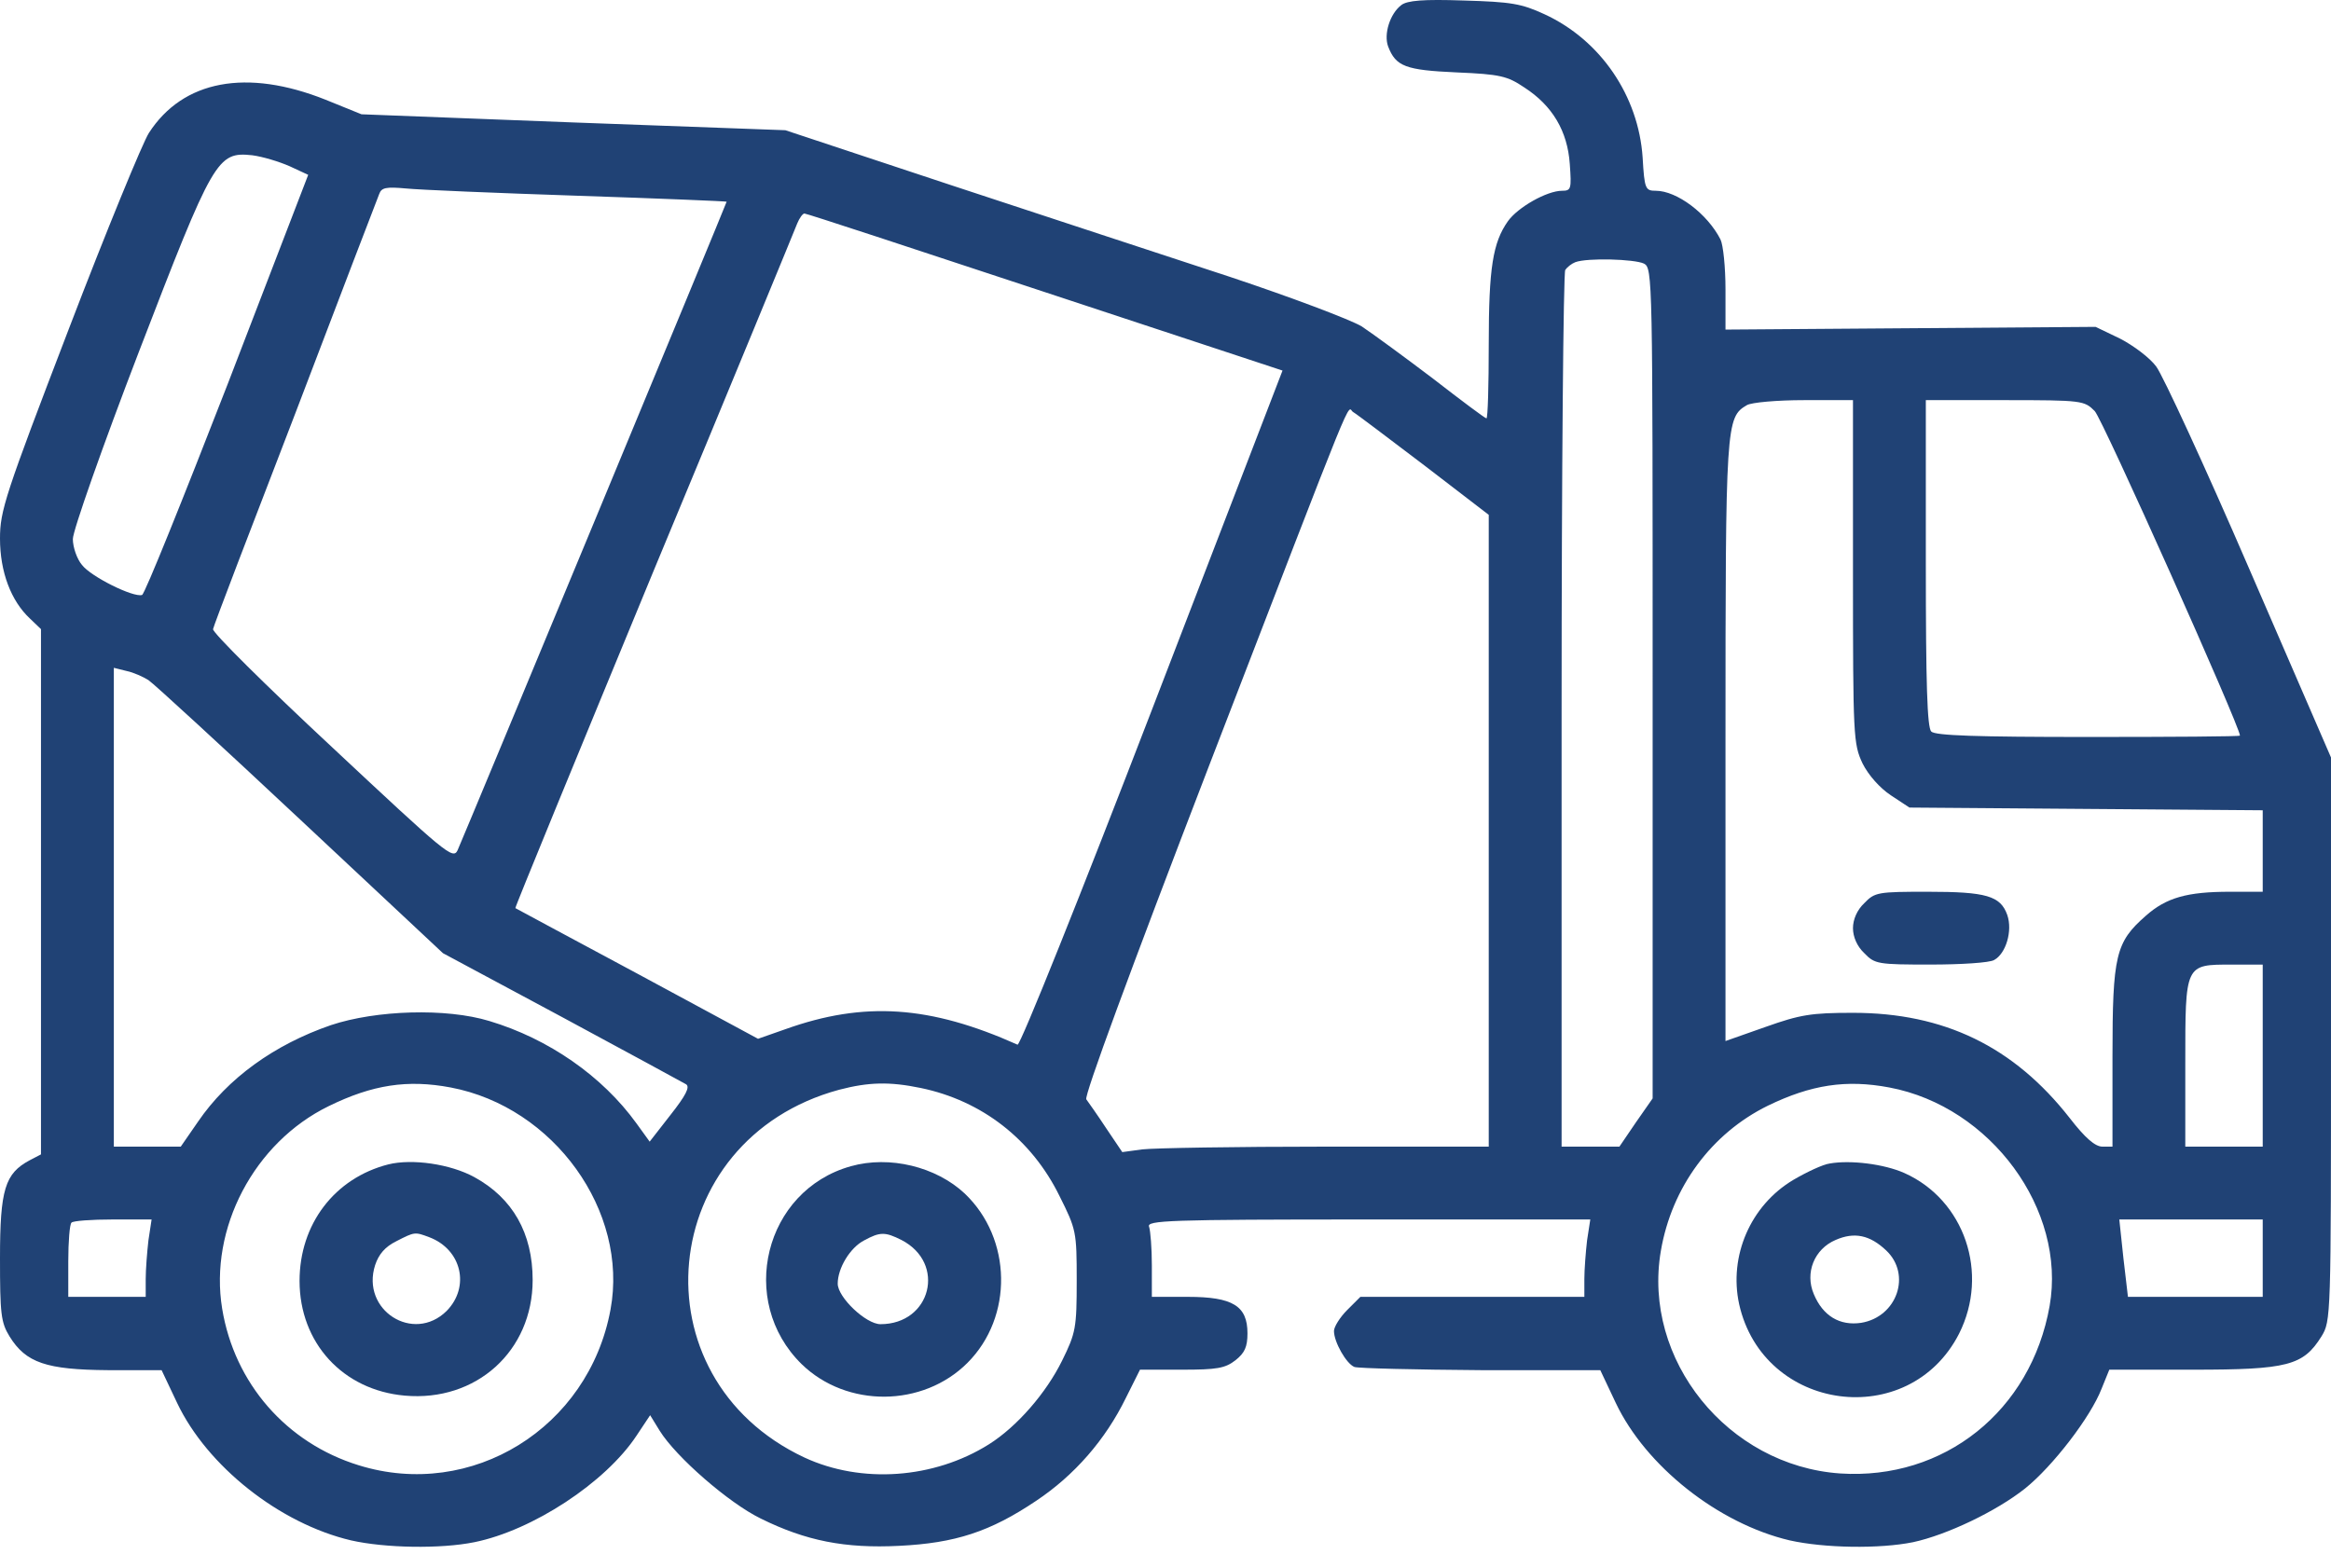 <?xml version="1.0" encoding="UTF-8"?> <svg xmlns="http://www.w3.org/2000/svg" xmlns:xlink="http://www.w3.org/1999/xlink" xmlns:svgjs="http://svgjs.com/svgjs" width="55" height="37"> <svg xmlns="http://www.w3.org/2000/svg" width="55" height="37" viewBox="0 0 55 37" fill="none"> <path d="M33.065 0.119C32.796 0.323 32.645 0.806 32.753 1.097C32.935 1.569 33.161 1.655 34.375 1.709C35.395 1.752 35.567 1.795 35.965 2.063C36.631 2.493 36.985 3.095 37.039 3.868C37.082 4.459 37.071 4.502 36.856 4.502C36.502 4.502 35.815 4.889 35.578 5.222C35.224 5.726 35.127 6.317 35.127 8.122C35.127 9.089 35.105 9.873 35.073 9.873C35.041 9.873 34.482 9.454 33.816 8.938C33.15 8.433 32.388 7.875 32.13 7.703C31.861 7.542 30.465 7.015 29.015 6.532C27.564 6.059 24.61 5.082 22.451 4.373L18.53 3.073L13.535 2.89L8.529 2.697L7.681 2.353C5.822 1.612 4.318 1.891 3.513 3.138C3.373 3.352 2.514 5.436 1.622 7.767C0.118 11.688 0 12.054 0 12.709C0 13.493 0.258 14.181 0.709 14.6L0.967 14.847V21.045V27.243L0.698 27.383C0.118 27.694 0 28.07 0 29.692C0 31.003 0.021 31.207 0.226 31.54C0.612 32.163 1.096 32.324 2.546 32.335H3.813L4.179 33.108C4.888 34.601 6.596 35.955 8.282 36.352C9.088 36.535 10.398 36.556 11.193 36.395C12.568 36.116 14.287 34.988 15.018 33.882L15.34 33.398L15.565 33.764C15.952 34.387 17.198 35.471 17.95 35.837C19.014 36.363 19.938 36.546 21.216 36.481C22.537 36.417 23.364 36.148 24.449 35.418C25.352 34.816 26.082 33.978 26.565 32.99L26.898 32.324H27.887C28.714 32.324 28.907 32.292 29.154 32.099C29.369 31.927 29.434 31.787 29.434 31.465C29.434 30.82 29.09 30.605 28.026 30.605H27.178V29.864C27.178 29.456 27.145 29.048 27.113 28.951C27.049 28.801 27.554 28.779 32.28 28.779H37.523L37.447 29.273C37.415 29.553 37.383 29.961 37.383 30.186V30.605H34.74H32.098L31.786 30.917C31.614 31.089 31.475 31.314 31.475 31.411C31.475 31.669 31.765 32.184 31.958 32.26C32.055 32.292 33.398 32.324 34.944 32.335H37.759L38.124 33.108C38.833 34.601 40.541 35.955 42.227 36.352C43.044 36.535 44.344 36.556 45.139 36.395C45.934 36.224 47.105 35.665 47.781 35.128C48.437 34.601 49.328 33.441 49.586 32.775L49.769 32.324H51.745C53.98 32.324 54.345 32.227 54.774 31.54C55 31.175 55 31.089 55 24.525V17.876L53.077 13.439C52.024 11.001 51.025 8.842 50.875 8.648C50.725 8.444 50.338 8.154 50.026 7.993L49.446 7.714L45.085 7.746L40.713 7.778V6.833C40.713 6.306 40.659 5.78 40.595 5.651C40.283 5.039 39.563 4.502 39.069 4.502C38.822 4.502 38.801 4.459 38.758 3.718C38.661 2.267 37.77 0.946 36.438 0.334C35.9 0.087 35.664 0.044 34.536 0.012C33.58 -0.021 33.204 0.012 33.065 0.119ZM6.832 3.922L7.272 4.126L5.371 9.067C4.318 11.774 3.416 14.019 3.352 14.041C3.147 14.105 2.148 13.611 1.934 13.332C1.815 13.192 1.719 12.913 1.719 12.72C1.719 12.526 2.417 10.539 3.276 8.305C5.038 3.728 5.124 3.578 5.951 3.664C6.198 3.696 6.585 3.814 6.832 3.922ZM13.643 4.62C15.565 4.684 17.134 4.749 17.145 4.76C17.155 4.77 11 19.605 10.796 20.067C10.688 20.293 10.517 20.142 7.842 17.64C6.273 16.179 5.006 14.922 5.027 14.847C5.038 14.771 5.919 12.473 6.972 9.744C8.014 7.005 8.905 4.684 8.948 4.577C9.002 4.427 9.109 4.405 9.582 4.448C9.894 4.48 11.72 4.556 13.643 4.62ZM24.664 6.897L30.261 8.745L27.189 16.726C25.502 21.109 24.073 24.676 24.009 24.654C21.946 23.73 20.389 23.623 18.53 24.289L17.886 24.515L15.039 22.978C13.471 22.14 12.182 21.442 12.16 21.431C12.149 21.41 13.621 17.833 15.426 13.461C17.241 9.099 18.756 5.415 18.81 5.275C18.863 5.146 18.939 5.039 18.981 5.039C19.035 5.039 21.581 5.877 24.664 6.897ZM38.79 6.221C38.994 6.328 38.994 6.554 38.994 16.125V25.922L38.597 26.491L38.21 27.06H37.523H36.846V16.769C36.846 11.119 36.889 6.435 36.932 6.371C36.975 6.306 37.082 6.221 37.168 6.188C37.447 6.081 38.565 6.113 38.79 6.221ZM43.721 13.493C43.721 17.392 43.731 17.554 43.946 18.015C44.086 18.295 44.355 18.596 44.612 18.767L45.053 19.058L49.221 19.09L53.389 19.122V20.078V21.045H52.615C51.605 21.045 51.111 21.184 50.628 21.614C49.919 22.237 49.844 22.538 49.844 24.933V27.06H49.607C49.435 27.06 49.199 26.856 48.834 26.384C47.513 24.697 45.869 23.902 43.721 23.902C42.732 23.902 42.475 23.945 41.658 24.235L40.713 24.568V17.478C40.713 9.98 40.724 9.851 41.218 9.561C41.325 9.497 41.927 9.443 42.571 9.443H43.721V13.493ZM49.425 9.701C49.607 9.884 52.852 17.145 52.852 17.36C52.852 17.382 51.24 17.392 49.274 17.392C46.632 17.392 45.665 17.36 45.568 17.264C45.472 17.167 45.44 16.136 45.44 13.289V9.443H47.309C49.135 9.443 49.178 9.454 49.425 9.701ZM33.602 10.979L35.127 12.15V19.605V27.06H31.27C29.154 27.06 27.21 27.093 26.952 27.125L26.48 27.189L26.104 26.631C25.899 26.319 25.685 26.018 25.631 25.943C25.577 25.868 26.651 22.946 28.52 18.091C32.108 8.788 31.765 9.626 31.926 9.723C32.001 9.765 32.753 10.335 33.602 10.979ZM3.502 16.05C3.631 16.136 5.242 17.618 7.09 19.348L10.452 22.495L13.256 23.999C14.792 24.826 16.113 25.546 16.189 25.589C16.285 25.653 16.178 25.857 15.823 26.308L15.329 26.942L15.018 26.512C14.212 25.395 12.944 24.515 11.548 24.096C10.527 23.784 8.873 23.838 7.81 24.192C6.467 24.654 5.371 25.449 4.673 26.47L4.265 27.06H3.47H2.686V21.41V15.76L2.986 15.835C3.147 15.867 3.384 15.975 3.502 16.05ZM53.389 24.912V27.06H52.476H51.562V25.105C51.562 22.742 51.552 22.764 52.658 22.764H53.389V24.912ZM10.635 25.664C13.073 26.126 14.835 28.586 14.405 30.906C13.89 33.699 11.129 35.407 8.465 34.58C6.757 34.054 5.532 32.646 5.242 30.885C4.931 28.994 5.994 26.964 7.756 26.104C8.787 25.599 9.614 25.471 10.635 25.664ZM21.721 25.675C23.171 25.975 24.342 26.889 24.997 28.221C25.395 29.015 25.405 29.069 25.405 30.219C25.405 31.336 25.384 31.454 25.061 32.109C24.686 32.872 23.998 33.667 23.332 34.086C22.032 34.902 20.324 35.02 18.981 34.397C14.953 32.507 15.479 26.889 19.798 25.718C20.496 25.535 20.99 25.524 21.721 25.675ZM44.58 25.664C46.976 26.115 48.759 28.554 48.361 30.82C47.921 33.302 45.869 34.934 43.42 34.773C40.767 34.591 38.747 32.088 39.188 29.52C39.445 28.016 40.38 26.749 41.712 26.094C42.732 25.599 43.56 25.471 44.58 25.664ZM3.502 29.273C3.47 29.553 3.438 29.961 3.438 30.186V30.605H2.524H1.611V29.767C1.611 29.305 1.644 28.887 1.687 28.854C1.719 28.811 2.159 28.779 2.664 28.779H3.577L3.502 29.273ZM53.389 29.692V30.605H51.799H50.209L50.102 29.692L50.005 28.779H51.702H53.389V29.692Z" fill="#204275"></path> <path d="M43.989 21.313C43.817 21.474 43.721 21.7 43.721 21.904C43.721 22.108 43.817 22.334 43.989 22.495C44.236 22.753 44.312 22.763 45.547 22.763C46.267 22.763 46.943 22.721 47.051 22.656C47.33 22.506 47.491 21.968 47.362 21.593C47.201 21.141 46.868 21.045 45.482 21.045C44.312 21.045 44.236 21.055 43.989 21.313Z" fill="#204275"></path> <path d="M9.163 27.479C7.896 27.802 7.068 28.887 7.068 30.229C7.068 31.69 8.089 32.807 9.55 32.936C11.236 33.087 12.568 31.884 12.568 30.208C12.568 29.101 12.096 28.274 11.193 27.78C10.624 27.468 9.722 27.34 9.163 27.479ZM10.13 29.198C10.893 29.488 11.097 30.369 10.538 30.938C9.754 31.712 8.508 30.917 8.852 29.853C8.938 29.596 9.088 29.424 9.346 29.295C9.786 29.069 9.786 29.069 10.13 29.198Z" fill="#204275"></path> <path d="M20.077 27.522C18.036 28.092 17.392 30.702 18.917 32.195C19.98 33.227 21.774 33.216 22.827 32.163C23.912 31.078 23.88 29.23 22.763 28.167C22.086 27.533 20.99 27.265 20.077 27.522ZM21.27 29.263C22.333 29.811 21.968 31.25 20.775 31.25C20.432 31.25 19.766 30.616 19.766 30.294C19.766 29.929 20.056 29.445 20.389 29.273C20.765 29.069 20.883 29.069 21.27 29.263Z" fill="#204275"></path> <path d="M43.173 27.458C43.012 27.479 42.625 27.662 42.313 27.845C41.304 28.446 40.788 29.639 41.035 30.777C41.604 33.323 45.042 33.785 46.224 31.475C46.943 30.047 46.352 28.317 44.934 27.683C44.451 27.468 43.656 27.372 43.173 27.458ZM44.505 29.51C45.106 30.079 44.763 31.078 43.914 31.218C43.409 31.293 43.012 31.056 42.797 30.541C42.582 30.036 42.808 29.477 43.312 29.262C43.753 29.069 44.118 29.144 44.505 29.51Z" fill="#204275"></path> </svg> <style>@media (prefers-color-scheme: light) { :root { filter: none; } } </style> </svg> 